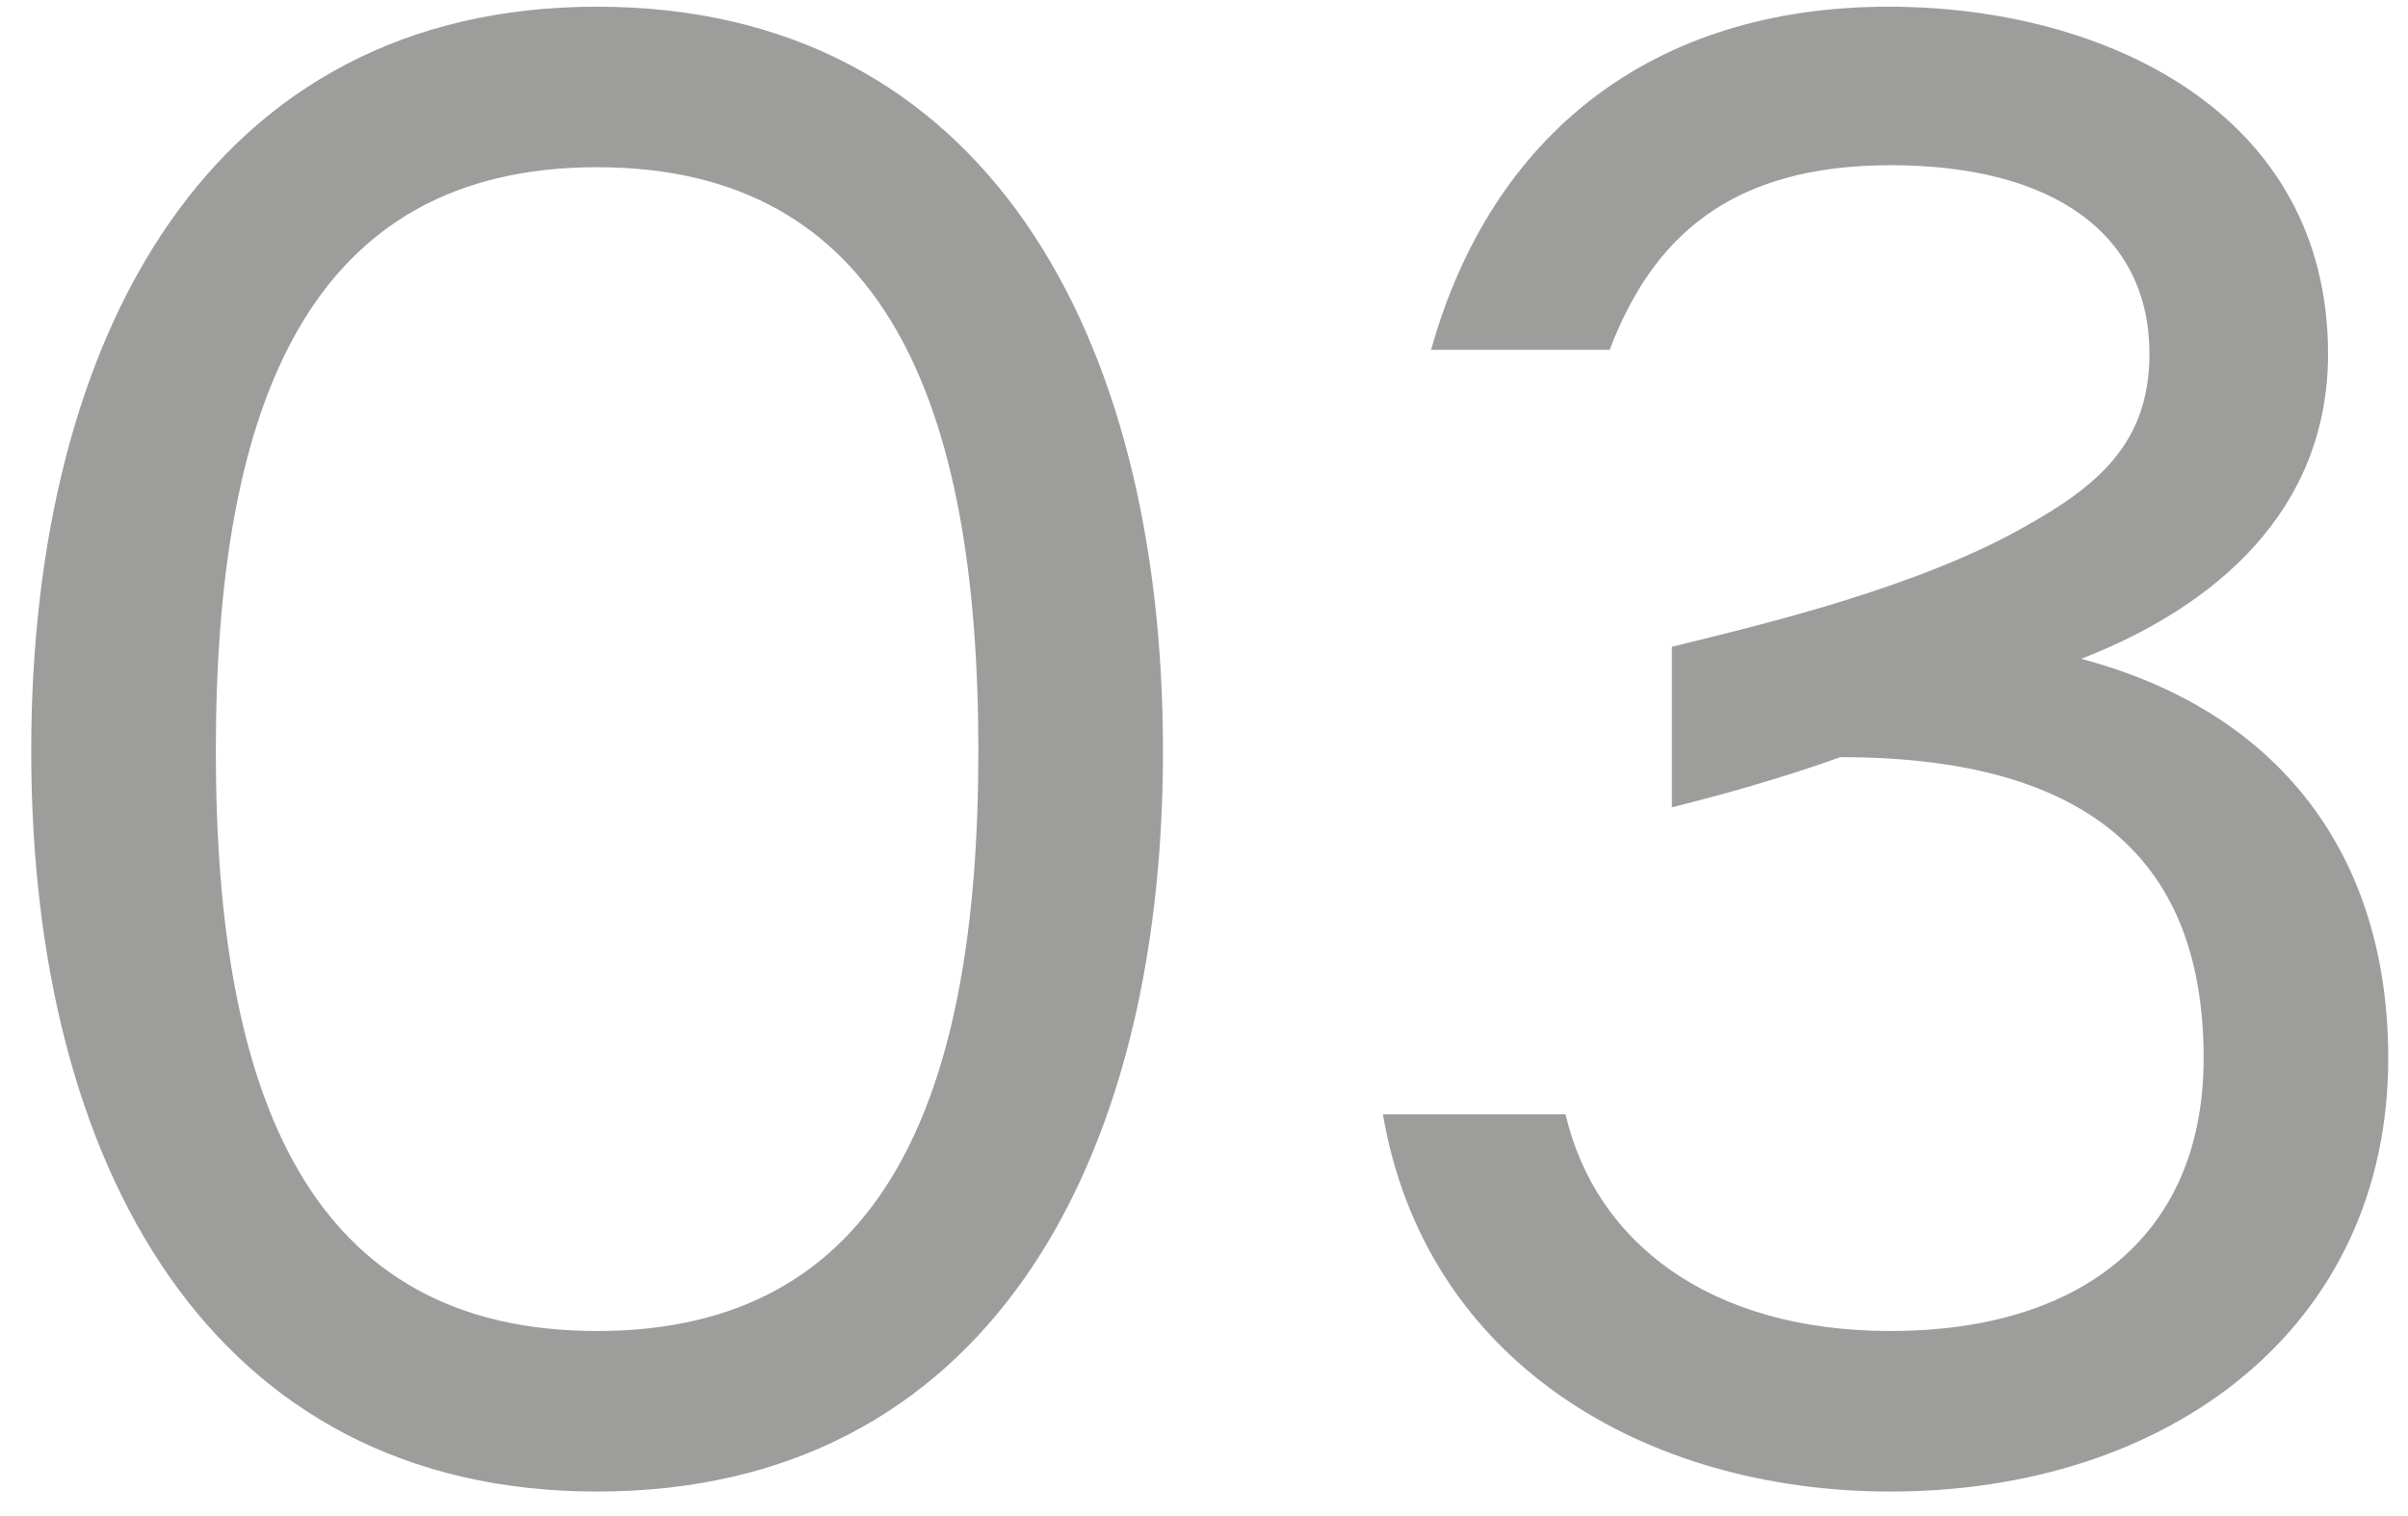 <?xml version="1.0" encoding="UTF-8"?> <svg xmlns="http://www.w3.org/2000/svg" width="54" height="34" viewBox="0 0 54 34" fill="none"> <path opacity="0.5" d="M13.39 0.15C4.75 0.15 0.7 7.485 0.7 16.845C0.7 26.16 4.75 33.45 13.39 33.45C22.075 33.45 26.08 26.16 26.08 16.845C26.08 7.485 22.075 0.15 13.39 0.15ZM13.39 29.85C6.955 29.85 4.84 24.63 4.84 16.845C4.84 9.015 6.955 3.75 13.39 3.75C19.825 3.75 21.94 9.015 21.94 16.845C21.94 24.63 19.825 29.85 13.39 29.85ZM46.672 14.775C49.687 13.605 52.207 11.445 52.207 7.935C52.207 2.535 47.212 0.15 42.352 0.15C37.042 0.15 33.442 3.03 32.092 7.845H36.097C37.042 5.37 38.752 3.705 42.397 3.705C46.087 3.705 48.202 5.28 48.202 7.935C48.202 10.095 46.852 11.04 45.007 12.03C42.487 13.335 39.112 14.1 37.492 14.505V18.105C38.752 17.79 40.012 17.43 41.272 16.98C47.032 16.98 49.417 19.455 49.417 23.73C49.417 27.78 46.582 29.85 42.397 29.85C38.347 29.85 35.782 27.87 35.107 24.99H31.012C31.957 30.525 36.862 33.45 42.397 33.45C48.607 33.45 53.557 29.805 53.557 23.73C53.557 19.14 51.082 15.945 46.672 14.775Z" fill="#3C3C3B"></path> </svg> 